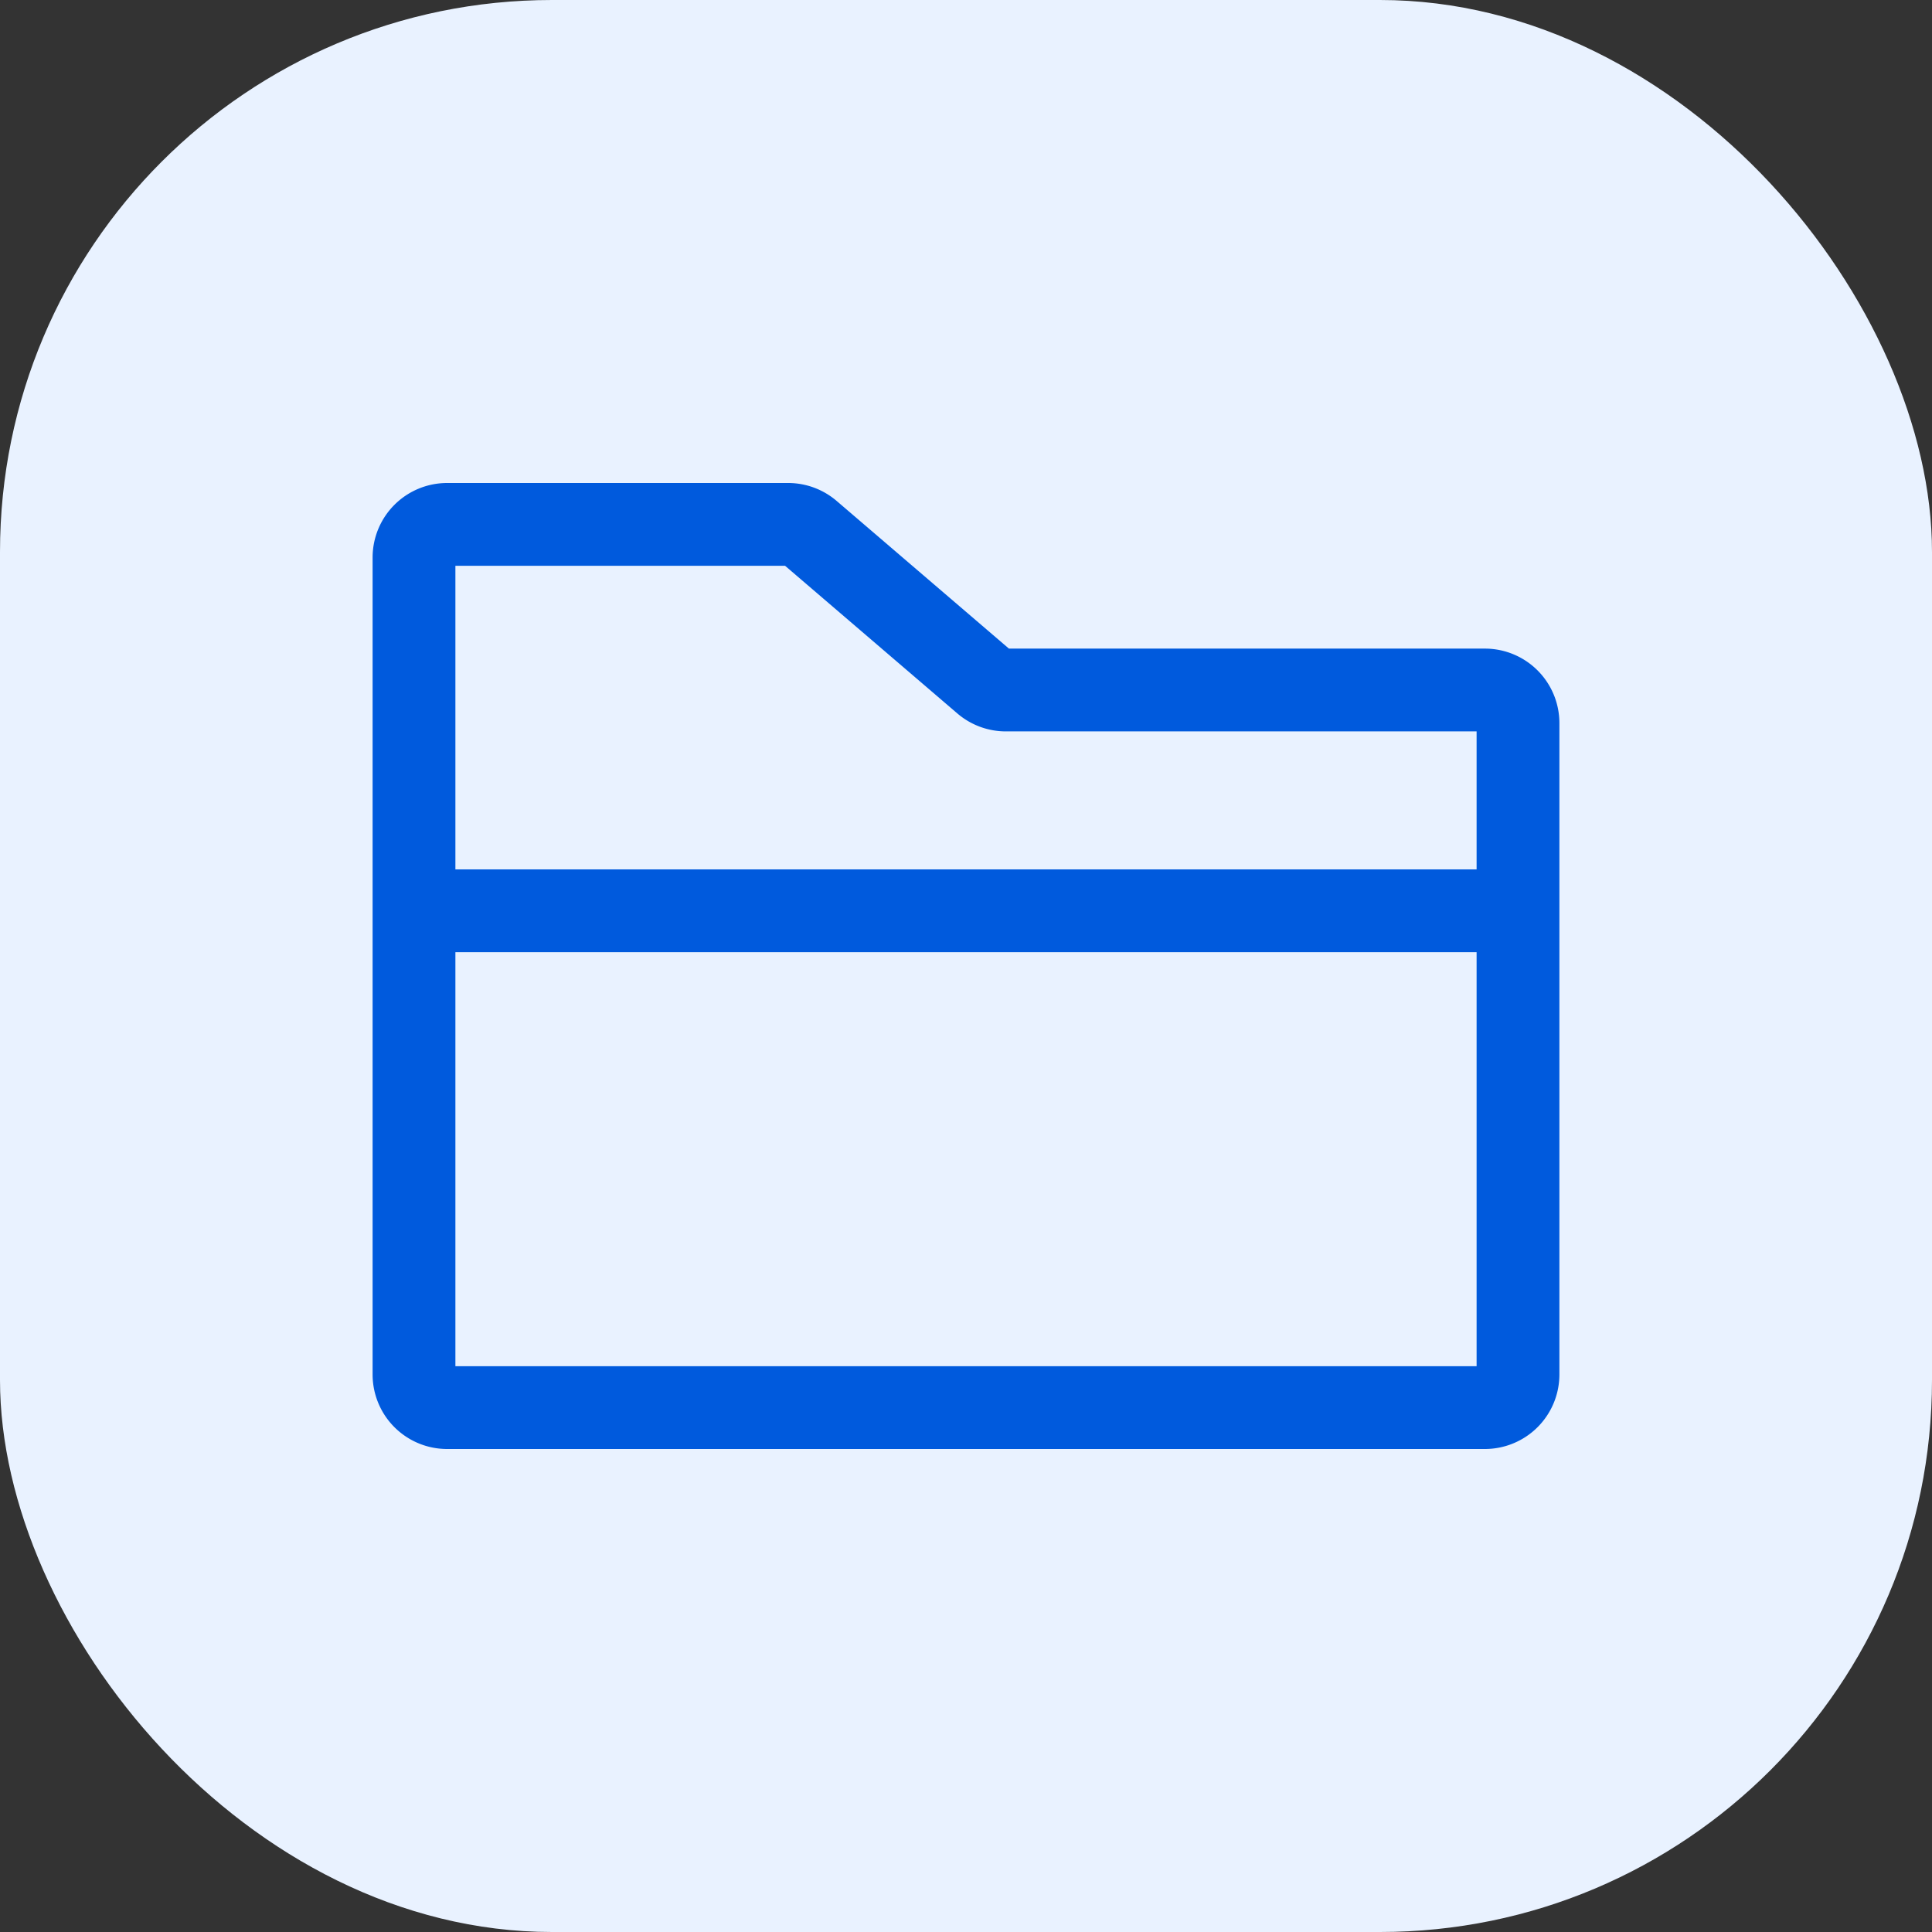 <svg xmlns="http://www.w3.org/2000/svg" width="35" height="35" viewBox="0 0 35 35">
  <rect x="0" y="0" width="35" height="35" fill="#333333" stroke="none"/>
  <g id="course-detail-folder" transform="translate(-1712 -1769)">
    <rect id="Rectangle_4182" data-name="Rectangle 4182" width="35" height="35" rx="10" transform="translate(1712 1769)" fill="#e9f2ff"/>
    <path id="Path_4769" data-name="Path 4769" d="M2,11V4.6A.6.6,0,0,1,2.6,4H8.778a.6.6,0,0,1,.39.144l3.163,2.711A.6.6,0,0,0,12.722,7H21.4a.6.6,0,0,1,.6.6V11M2,11v8.4a.6.6,0,0,0,.6.6H21.4a.6.6,0,0,0,.6-.6V11M2,11H22" transform="translate(1717.5 1774.5)" fill="none" stroke="#005add" stroke-linecap="round" stroke-linejoin="round" stroke-width="1.5"/>
  </g>
</svg>
